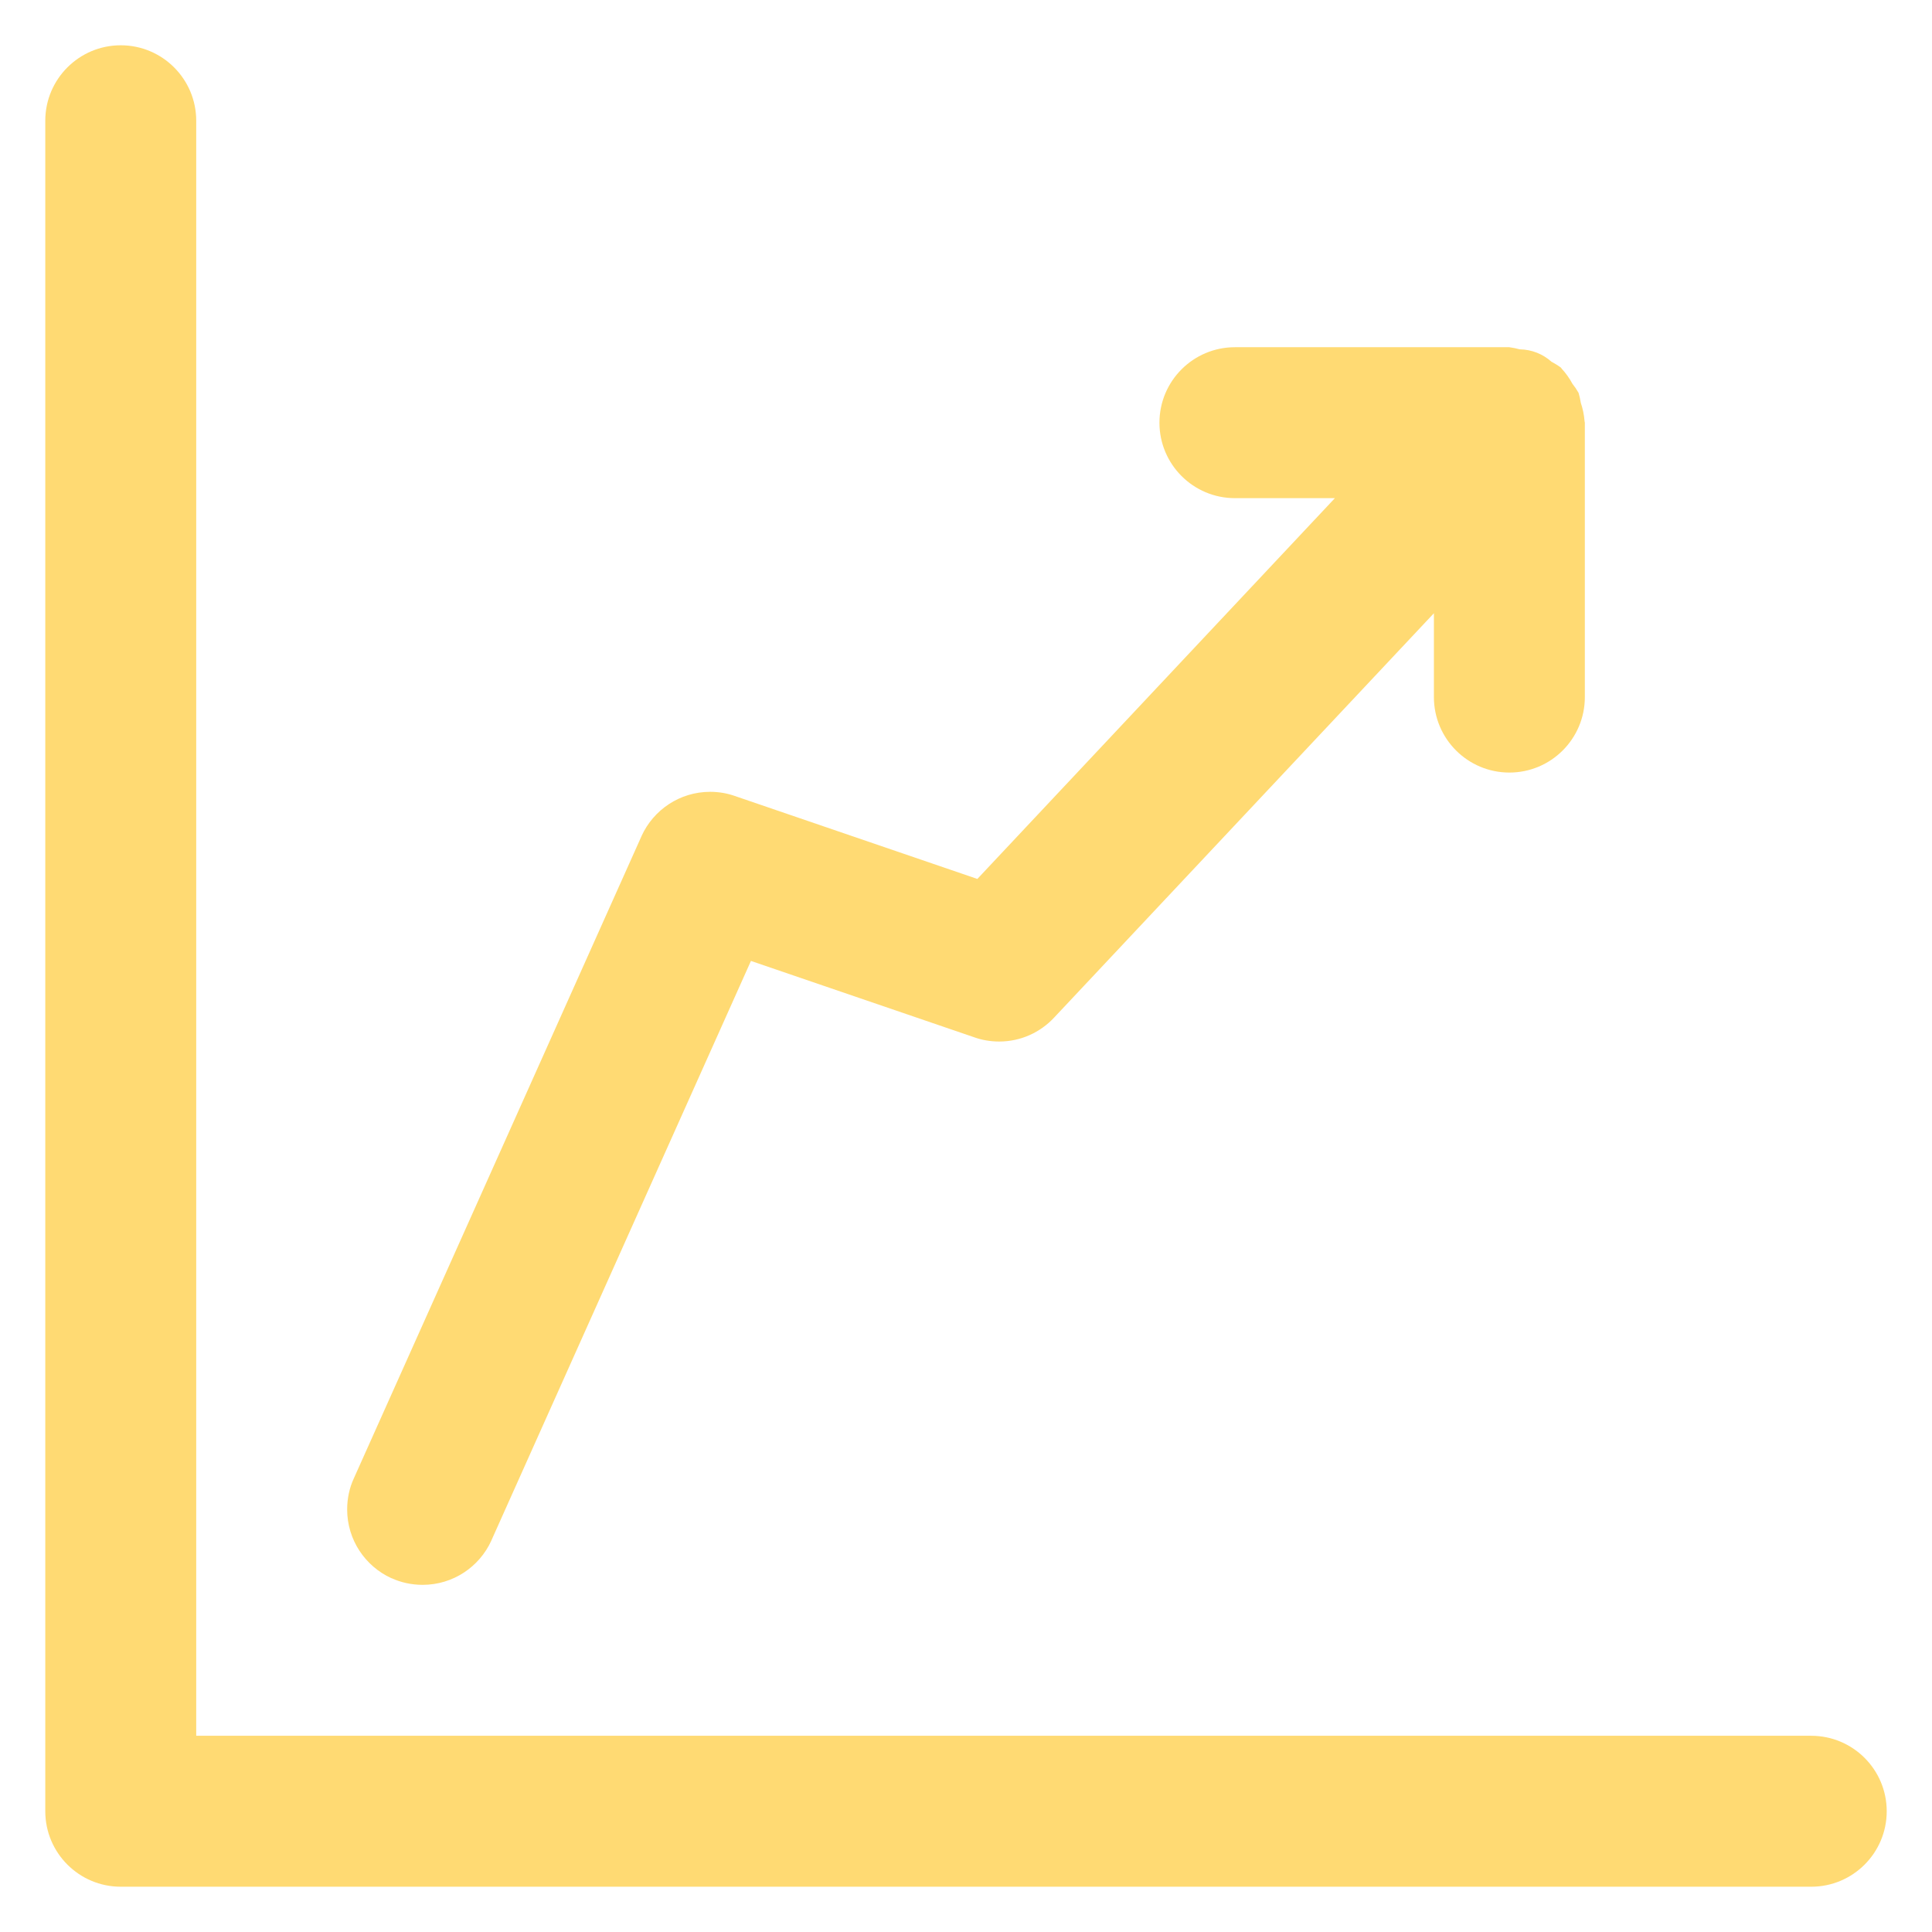 <!DOCTYPE svg PUBLIC "-//W3C//DTD SVG 1.1//EN" "http://www.w3.org/Graphics/SVG/1.1/DTD/svg11.dtd">
<!-- Uploaded to: SVG Repo, www.svgrepo.com, Transformed by: SVG Repo Mixer Tools -->
<svg fill="#ffda73" width="800px" height="800px" viewBox="0 0 32 32" version="1.1" xmlns="http://www.w3.org/2000/svg">
<g id="SVGRepo_bgCarrier" stroke-width="0"/>
<g id="SVGRepo_tracerCarrier" stroke-linecap="round" stroke-linejoin="round"/>
<g id="SVGRepo_iconCarrier"> <title>chart-line-up</title> <path d="M6.489 26.141c0.15 0.069 0.326 0.109 0.511 0.109 0.505 0 0.94-0.299 1.137-0.73l0.003-0.008 4.298-9.596 3.705 1.267c0.121 0.043 0.261 0.068 0.406 0.068 0.359 0 0.682-0.152 0.909-0.395l0.001-0.001 6.291-6.698v1.389c0 0.69 0.56 1.25 1.25 1.25s1.25-0.56 1.25-1.25v0-4.546l-0.004-0.019c-0.009-0.112-0.031-0.217-0.065-0.315l0.003 0.009c-0.011-0.066-0.024-0.123-0.041-0.179l0.002 0.009c-0.032-0.056-0.065-0.104-0.101-0.149l0.002 0.003c-0.052-0.096-0.112-0.18-0.181-0.254l0.001 0.001-0.011-0.016c-0.045-0.034-0.097-0.066-0.151-0.095l-0.006-0.003c-0.139-0.125-0.323-0.203-0.526-0.206h-0.001c-0.048-0.014-0.106-0.026-0.166-0.034l-0.006-0.001h-4.545c-0.69 0-1.25 0.56-1.25 1.25s0.56 1.25 1.25 1.25v0h1.656l-5.922 6.307-4.020-1.375c-0.121-0.043-0.26-0.068-0.405-0.068-0.505 0-0.94 0.3-1.137 0.732l-0.003 0.008-4.764 10.635c-0.069 0.15-0.109 0.326-0.109 0.511 0 0.505 0.3 0.941 0.731 1.138l0.008 0.003zM30 28.75h-26.75v-26.75c0-0.69-0.56-1.25-1.25-1.25s-1.25 0.56-1.25 1.25v0 28c0 0.69 0.56 1.25 1.25 1.25h28c0.69 0 1.25-0.56 1.25-1.25s-0.56-1.25-1.25-1.25v0z"/> </g>
</svg>